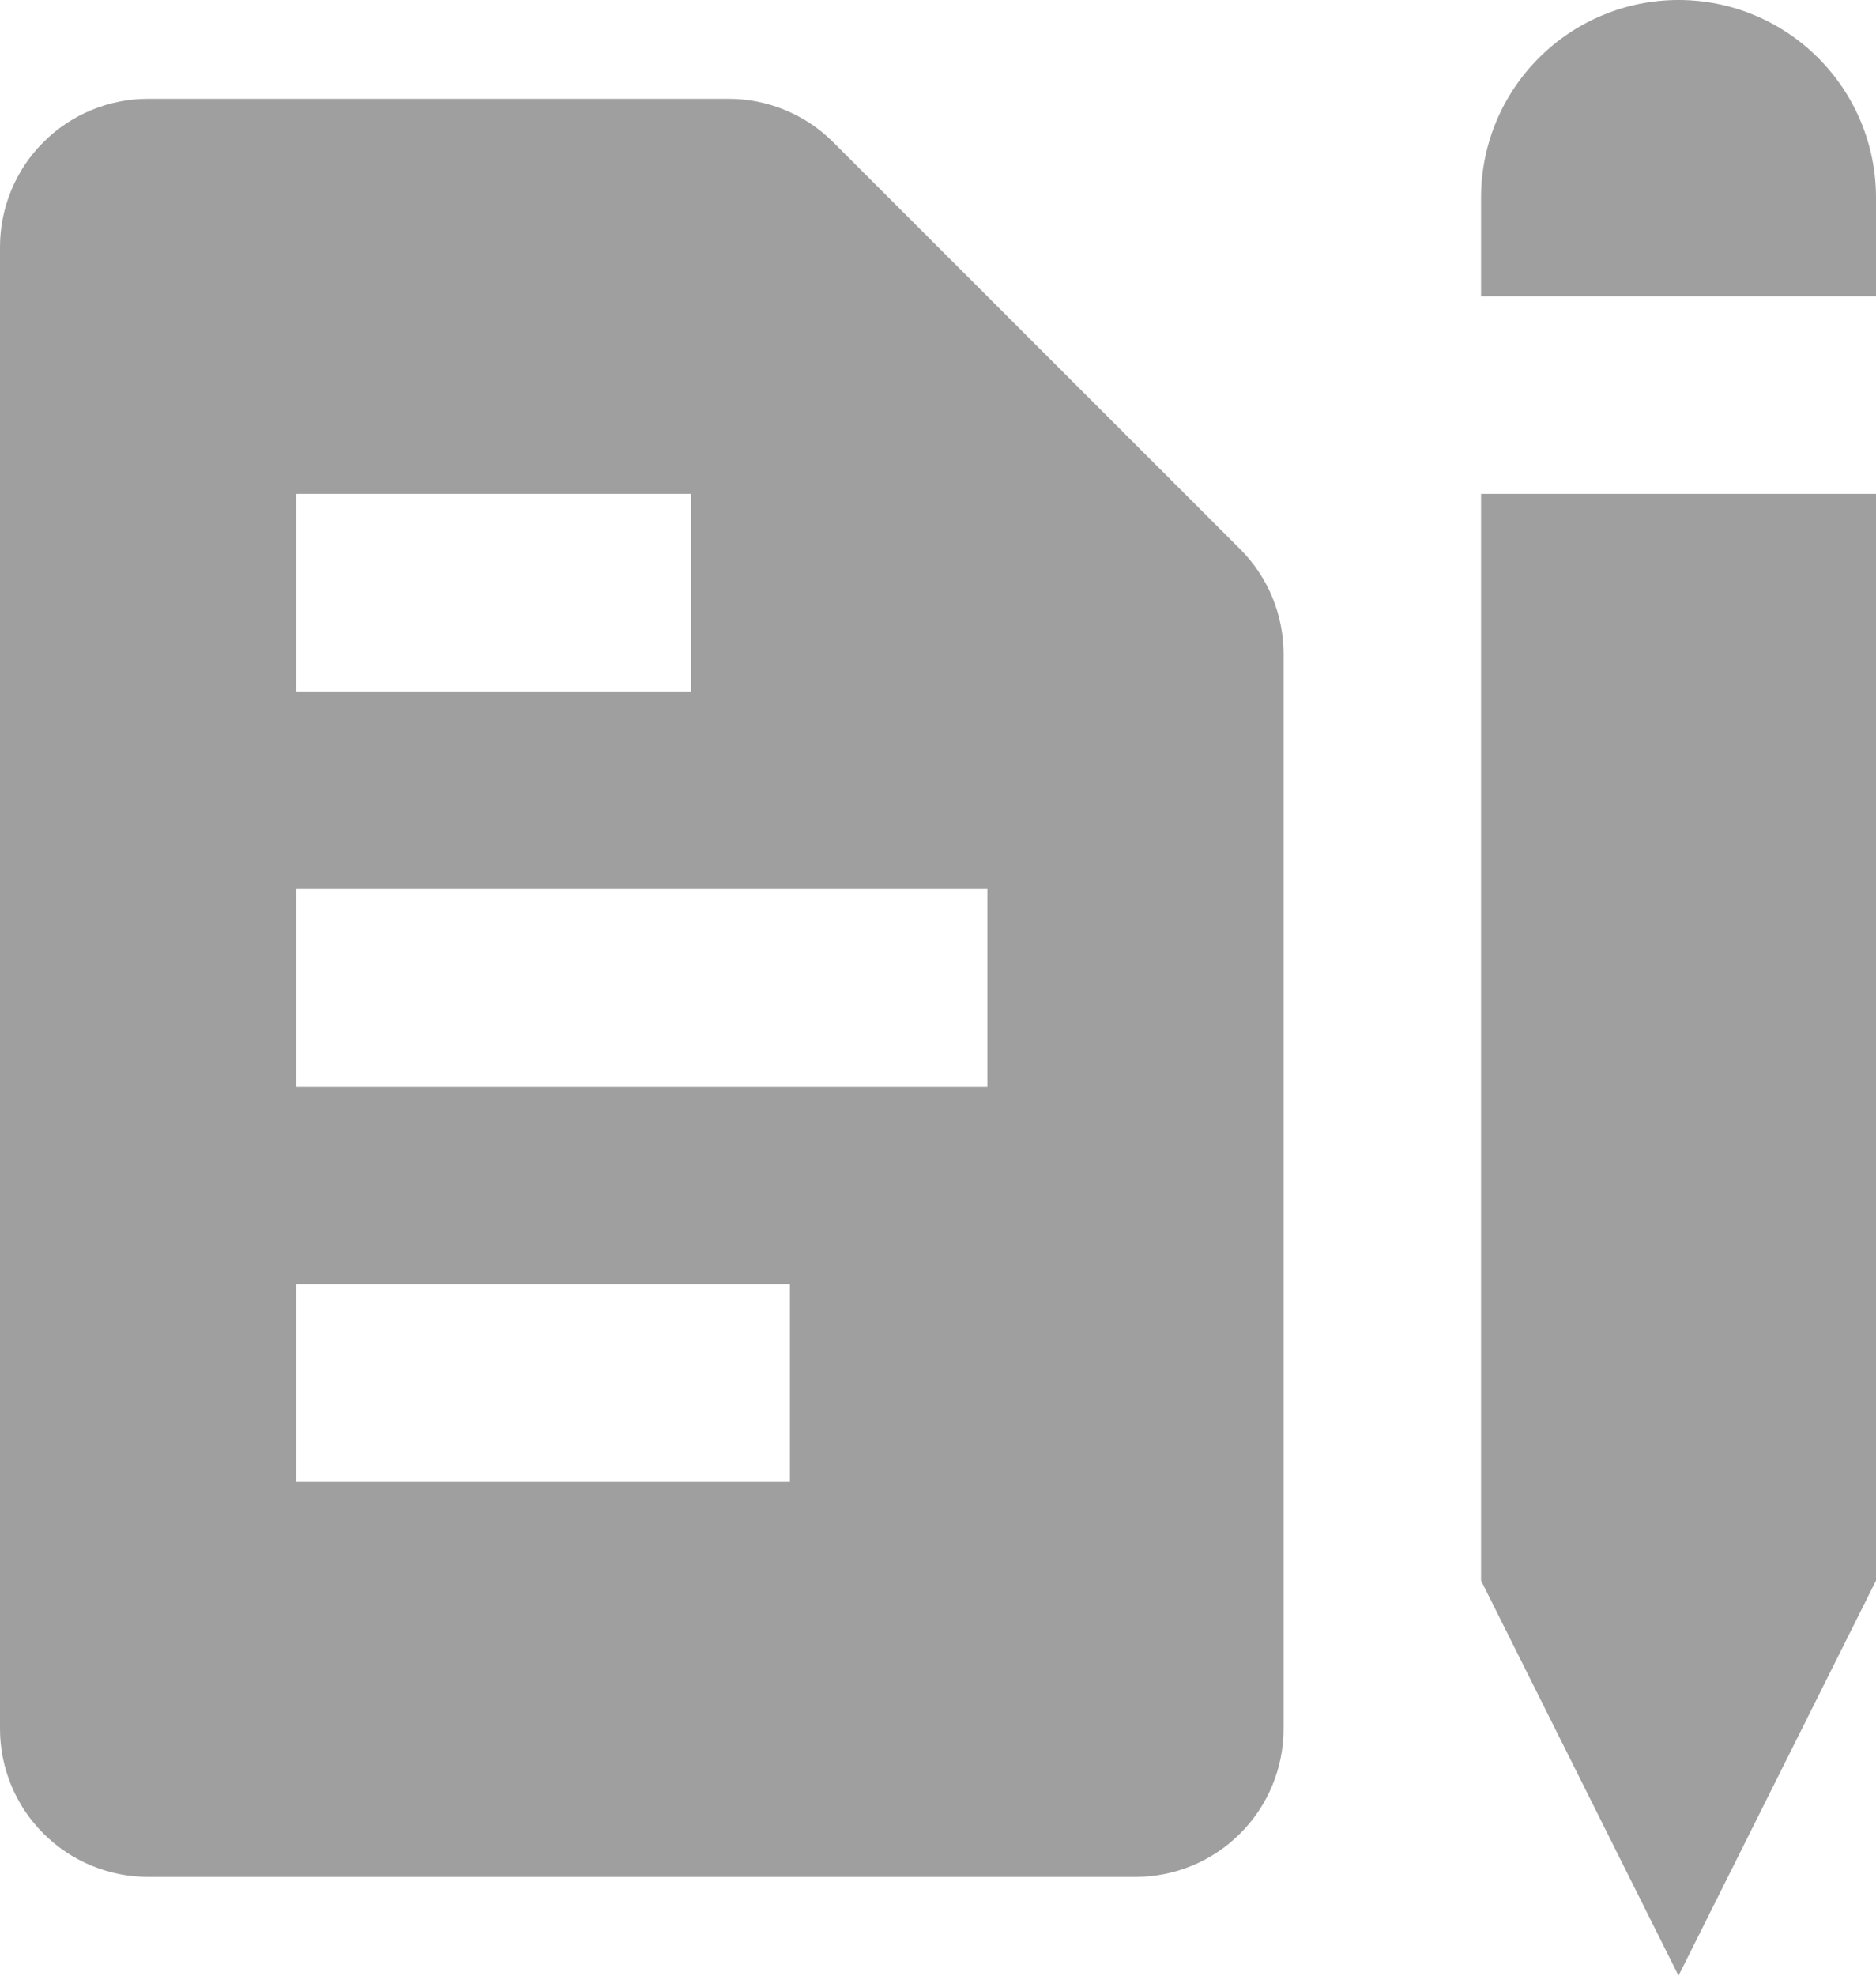 <?xml version="1.0" encoding="UTF-8"?> <svg xmlns="http://www.w3.org/2000/svg" width="38" height="40" viewBox="0 0 38 40" fill="none"><path fill-rule="evenodd" clip-rule="evenodd" d="M30 4C30 2.939 30.421 1.922 31.172 1.172C31.922 0.421 32.939 0 34 0C35.061 0 36.078 0.421 36.828 1.172C37.579 1.922 38 2.939 38 4V6H30V4ZM14.758 2C15.553 2.001 16.316 2.317 16.878 2.88L25.122 11.12C25.401 11.399 25.622 11.73 25.773 12.095C25.923 12.459 26 12.85 26 13.244V35C26 35.796 25.684 36.559 25.121 37.121C24.559 37.684 23.796 38 23 38H3C2.204 38 1.441 37.684 0.879 37.121C0.316 36.559 0 35.796 0 35V5C0 4.204 0.316 3.441 0.879 2.879C1.441 2.316 2.204 2 3 2H14.758ZM6 10H14V14H6V10ZM20 18V22H6V18H20ZM6 30V26H16V30H6ZM30 10H38V32L34 40L30 32V10Z" fill="#9F9F9F"></path></svg> 